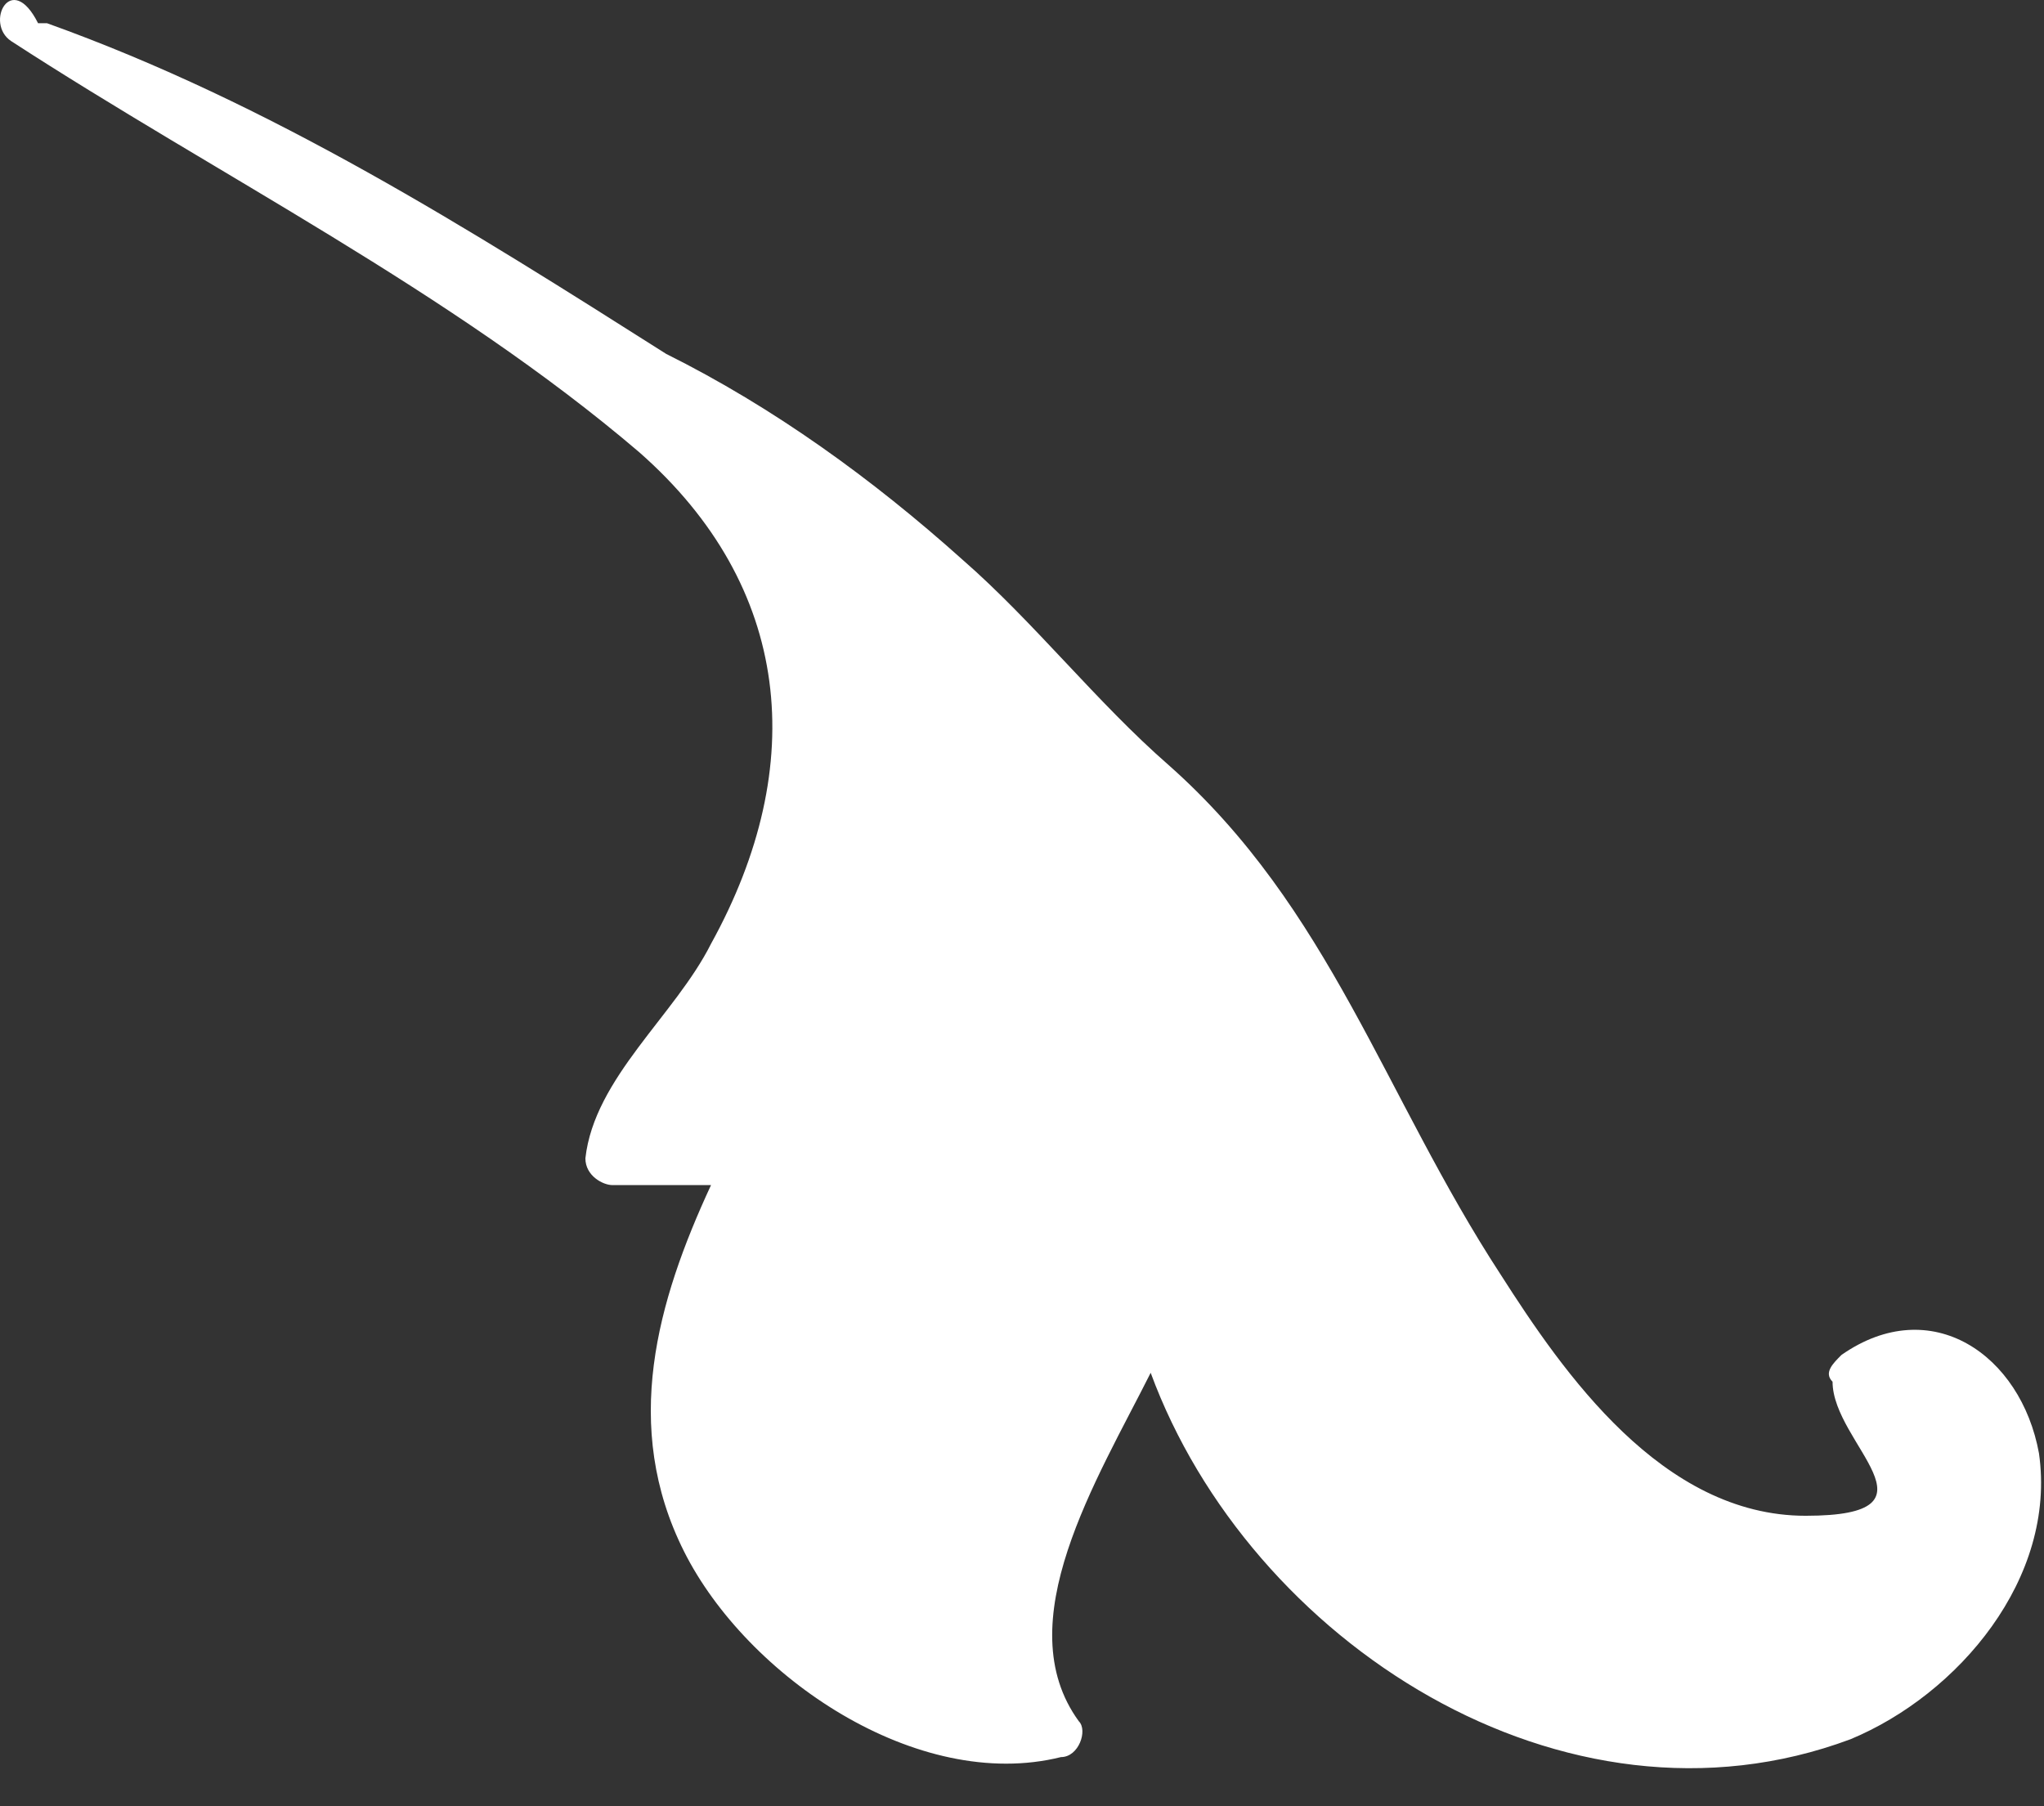 <?xml version="1.0" encoding="utf-8"?>
<svg xmlns="http://www.w3.org/2000/svg" fill="none" height="100%" overflow="visible" preserveAspectRatio="none" style="display: block;" viewBox="0 0 43 38" width="100%">
<rect x="0" y="0" width="43" height="38" fill="#333333" stroke="none"/>
<path d="M0.235 0.865C4.576 3.685 9.484 6.129 13.448 9.514C16.656 12.334 17.034 16.095 14.958 19.855C14.203 21.359 12.504 22.676 12.315 24.368C12.315 24.744 12.693 24.932 12.881 24.932C13.636 24.932 14.391 24.932 14.958 24.932C13.825 27.376 13.07 30.009 14.391 32.641C15.713 35.273 19.299 37.718 22.319 36.966C22.697 36.966 22.885 36.401 22.697 36.214C21.187 34.145 23.074 31.137 24.207 28.881C26.283 34.521 32.89 38.846 38.93 36.59C41.195 35.649 43.271 33.205 42.894 30.573C42.516 28.504 40.629 27.188 38.741 28.504C38.552 28.692 38.364 28.881 38.552 29.069C38.552 30.385 41.006 31.889 37.986 31.889C34.966 31.889 32.89 28.881 31.568 26.812C29.114 23.052 27.982 19.103 24.584 16.095C23.074 14.778 21.753 13.086 20.243 11.77C18.355 10.078 16.279 8.574 14.014 7.445C9.861 4.813 5.709 2.181 0.99 0.489C0.99 0.489 0.99 0.489 0.801 0.489C0.235 -0.64 -0.332 0.489 0.235 0.865Z" fill="white" id="Vector"/>
</svg>